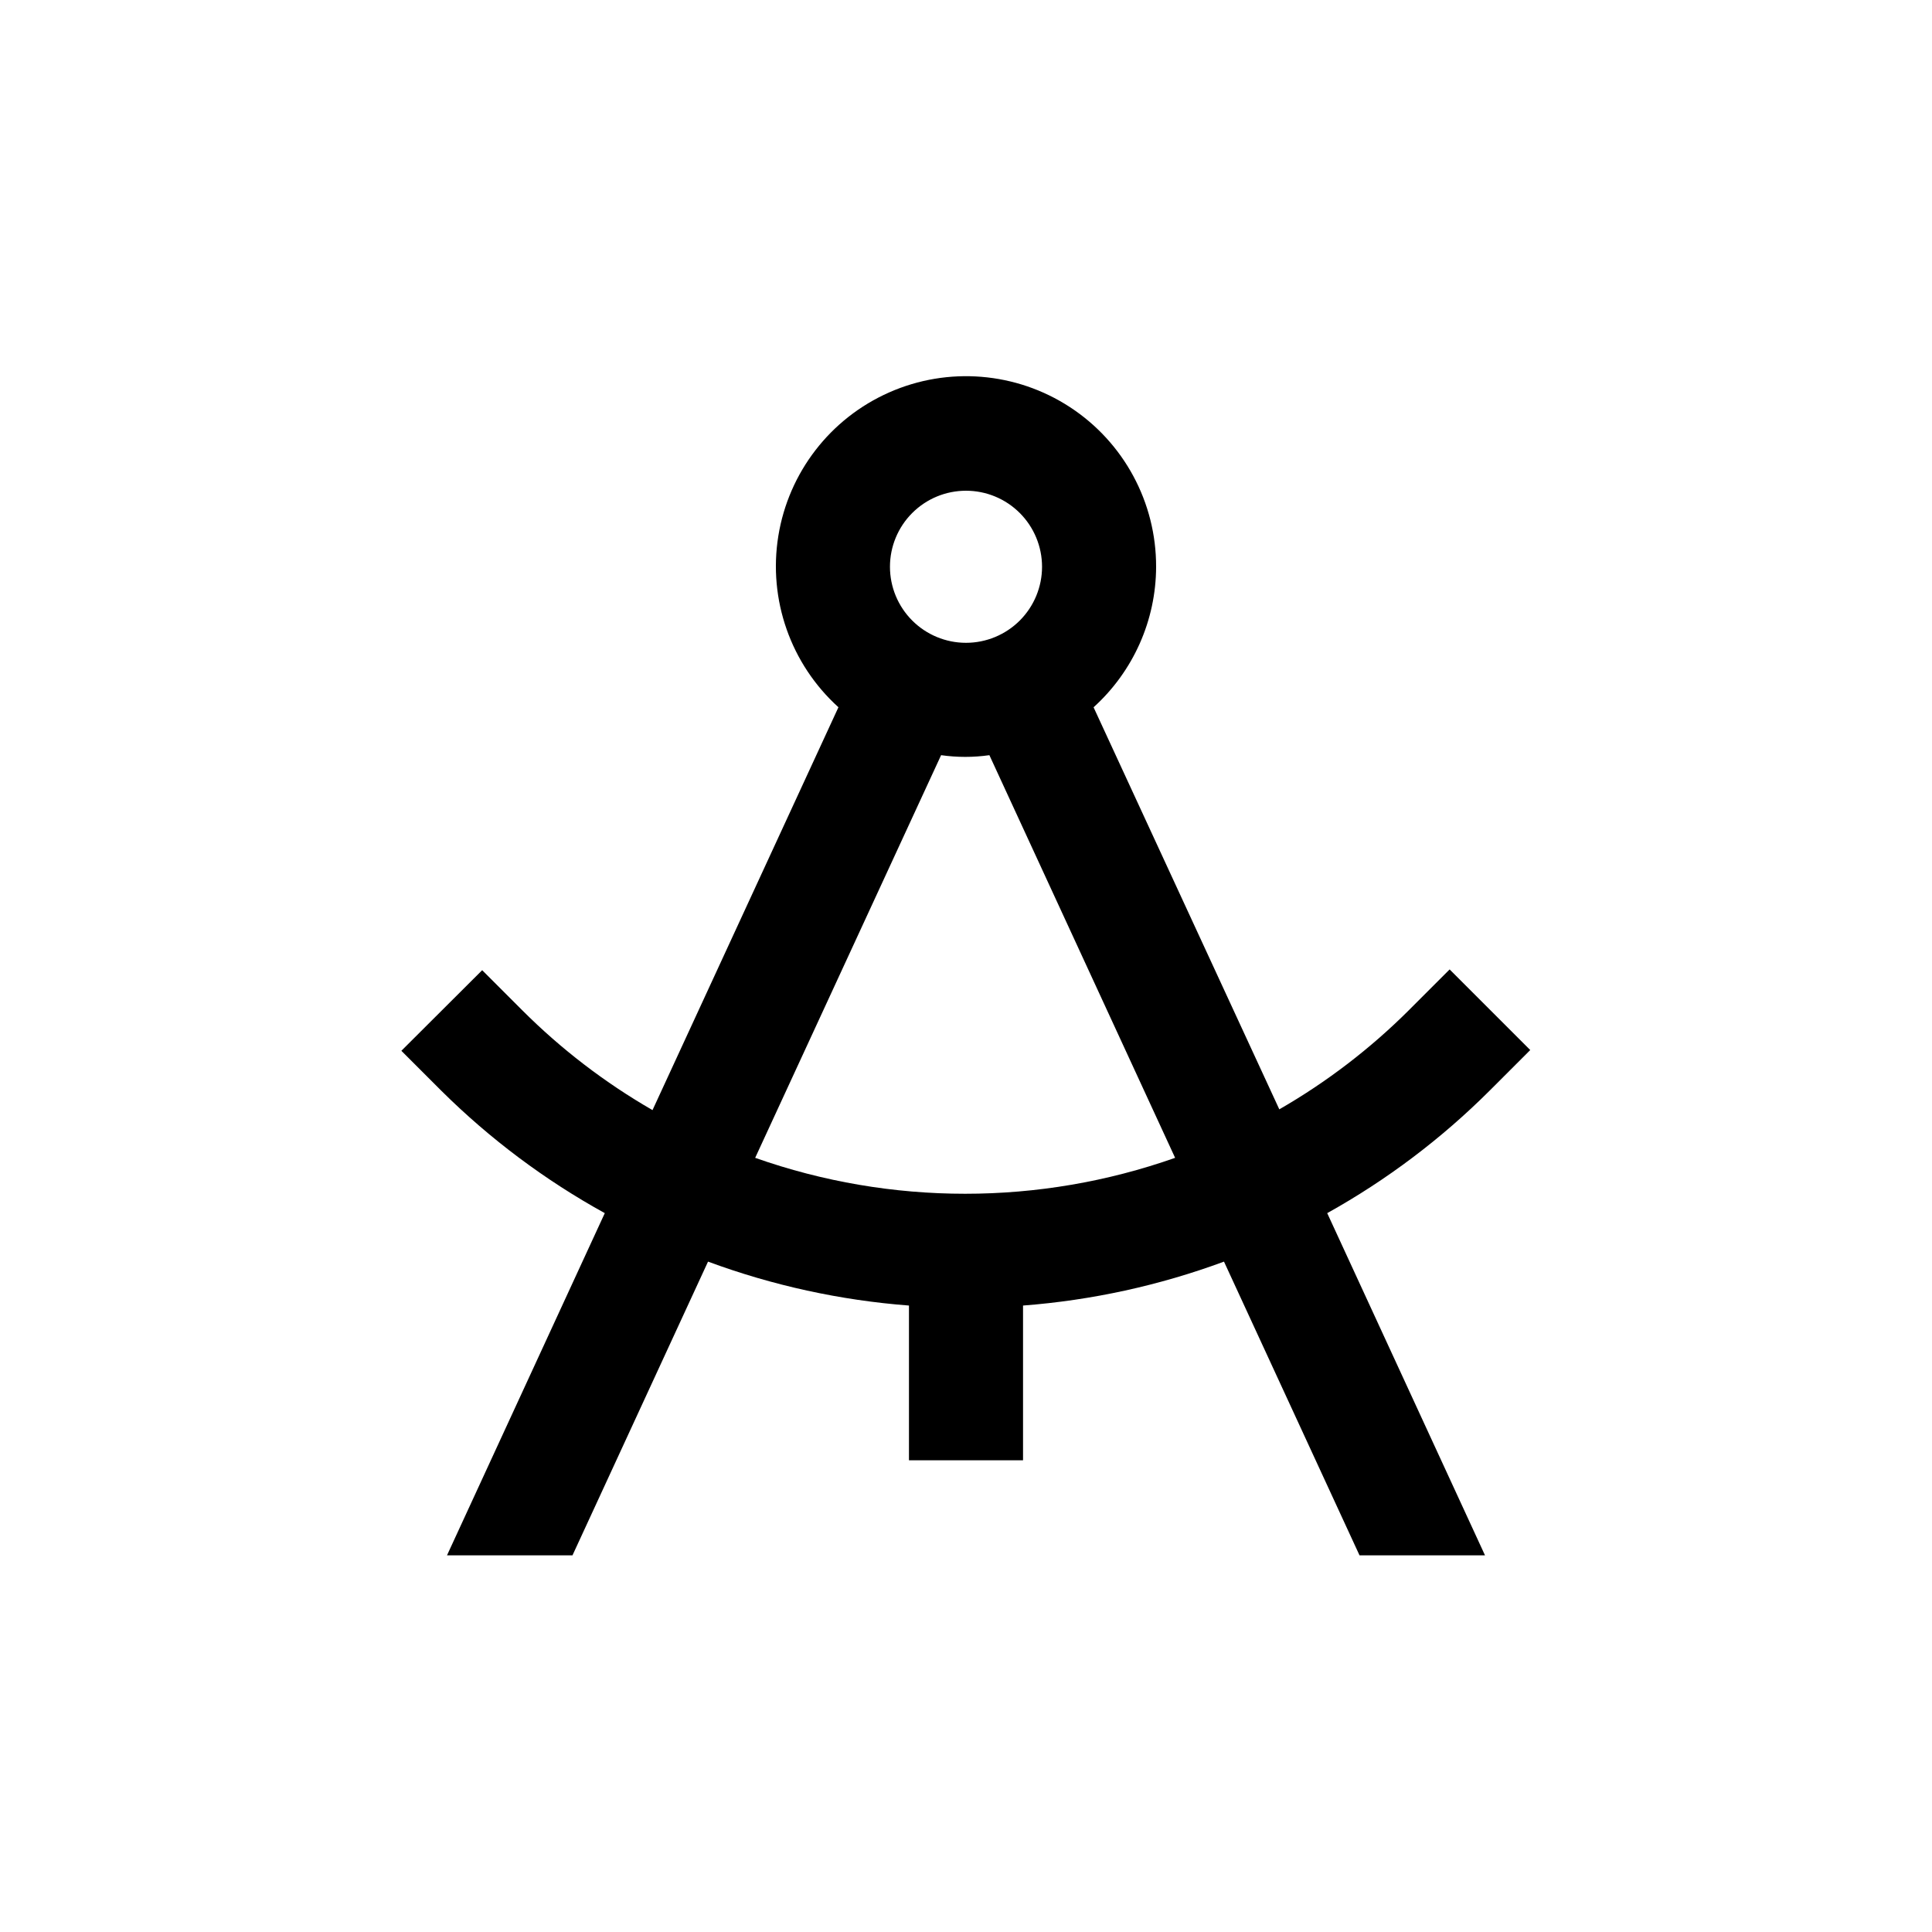 <?xml version="1.0" encoding="UTF-8"?>
<!-- Uploaded to: SVG Repo, www.svgrepo.com, Generator: SVG Repo Mixer Tools -->
<svg fill="#000000" width="800px" height="800px" version="1.1" viewBox="144 144 512 512" xmlns="http://www.w3.org/2000/svg">
 <path d="m450.38 294.2c0.043-17.059-8.551-32.984-22.836-42.309-14.285-9.328-32.32-10.793-47.922-3.891-15.602 6.898-26.652 21.227-29.363 38.07-2.711 16.84 3.285 33.914 15.934 45.359l-49.27 106.76c-12.594-7.254-24.18-16.129-34.461-26.398l-10.68-10.68-21.414 21.359 10.68 10.68c12.848 12.727 27.395 23.609 43.227 32.344l-41.816 90.688h33.254l35.922-77.84c17.125 6.332 35.047 10.246 53.25 11.641v41.008h30.23v-41.008c18.203-1.395 36.125-5.309 53.254-11.641l35.918 77.84h33.254l-41.816-90.688c15.809-8.801 30.324-19.754 43.125-32.543l10.68-10.68-21.363-21.363-10.68 10.68h0.004c-10.281 10.273-21.867 19.148-34.461 26.398l-49.223-106.55c10.523-9.523 16.539-23.039 16.574-37.23zm-50.379-20.152c5.344 0 10.469 2.121 14.25 5.902 3.777 3.777 5.902 8.906 5.902 14.25s-2.125 10.469-5.902 14.25c-3.781 3.777-8.906 5.902-14.25 5.902-5.348 0-10.473-2.125-14.25-5.902-3.781-3.781-5.902-8.906-5.902-14.25s2.121-10.473 5.902-14.25c3.777-3.781 8.902-5.902 14.25-5.902zm55.418 176.79c-36.012 12.695-75.281 12.695-111.29 0l49.273-106.71c4.246 0.605 8.555 0.605 12.797 0z"/>
</svg>